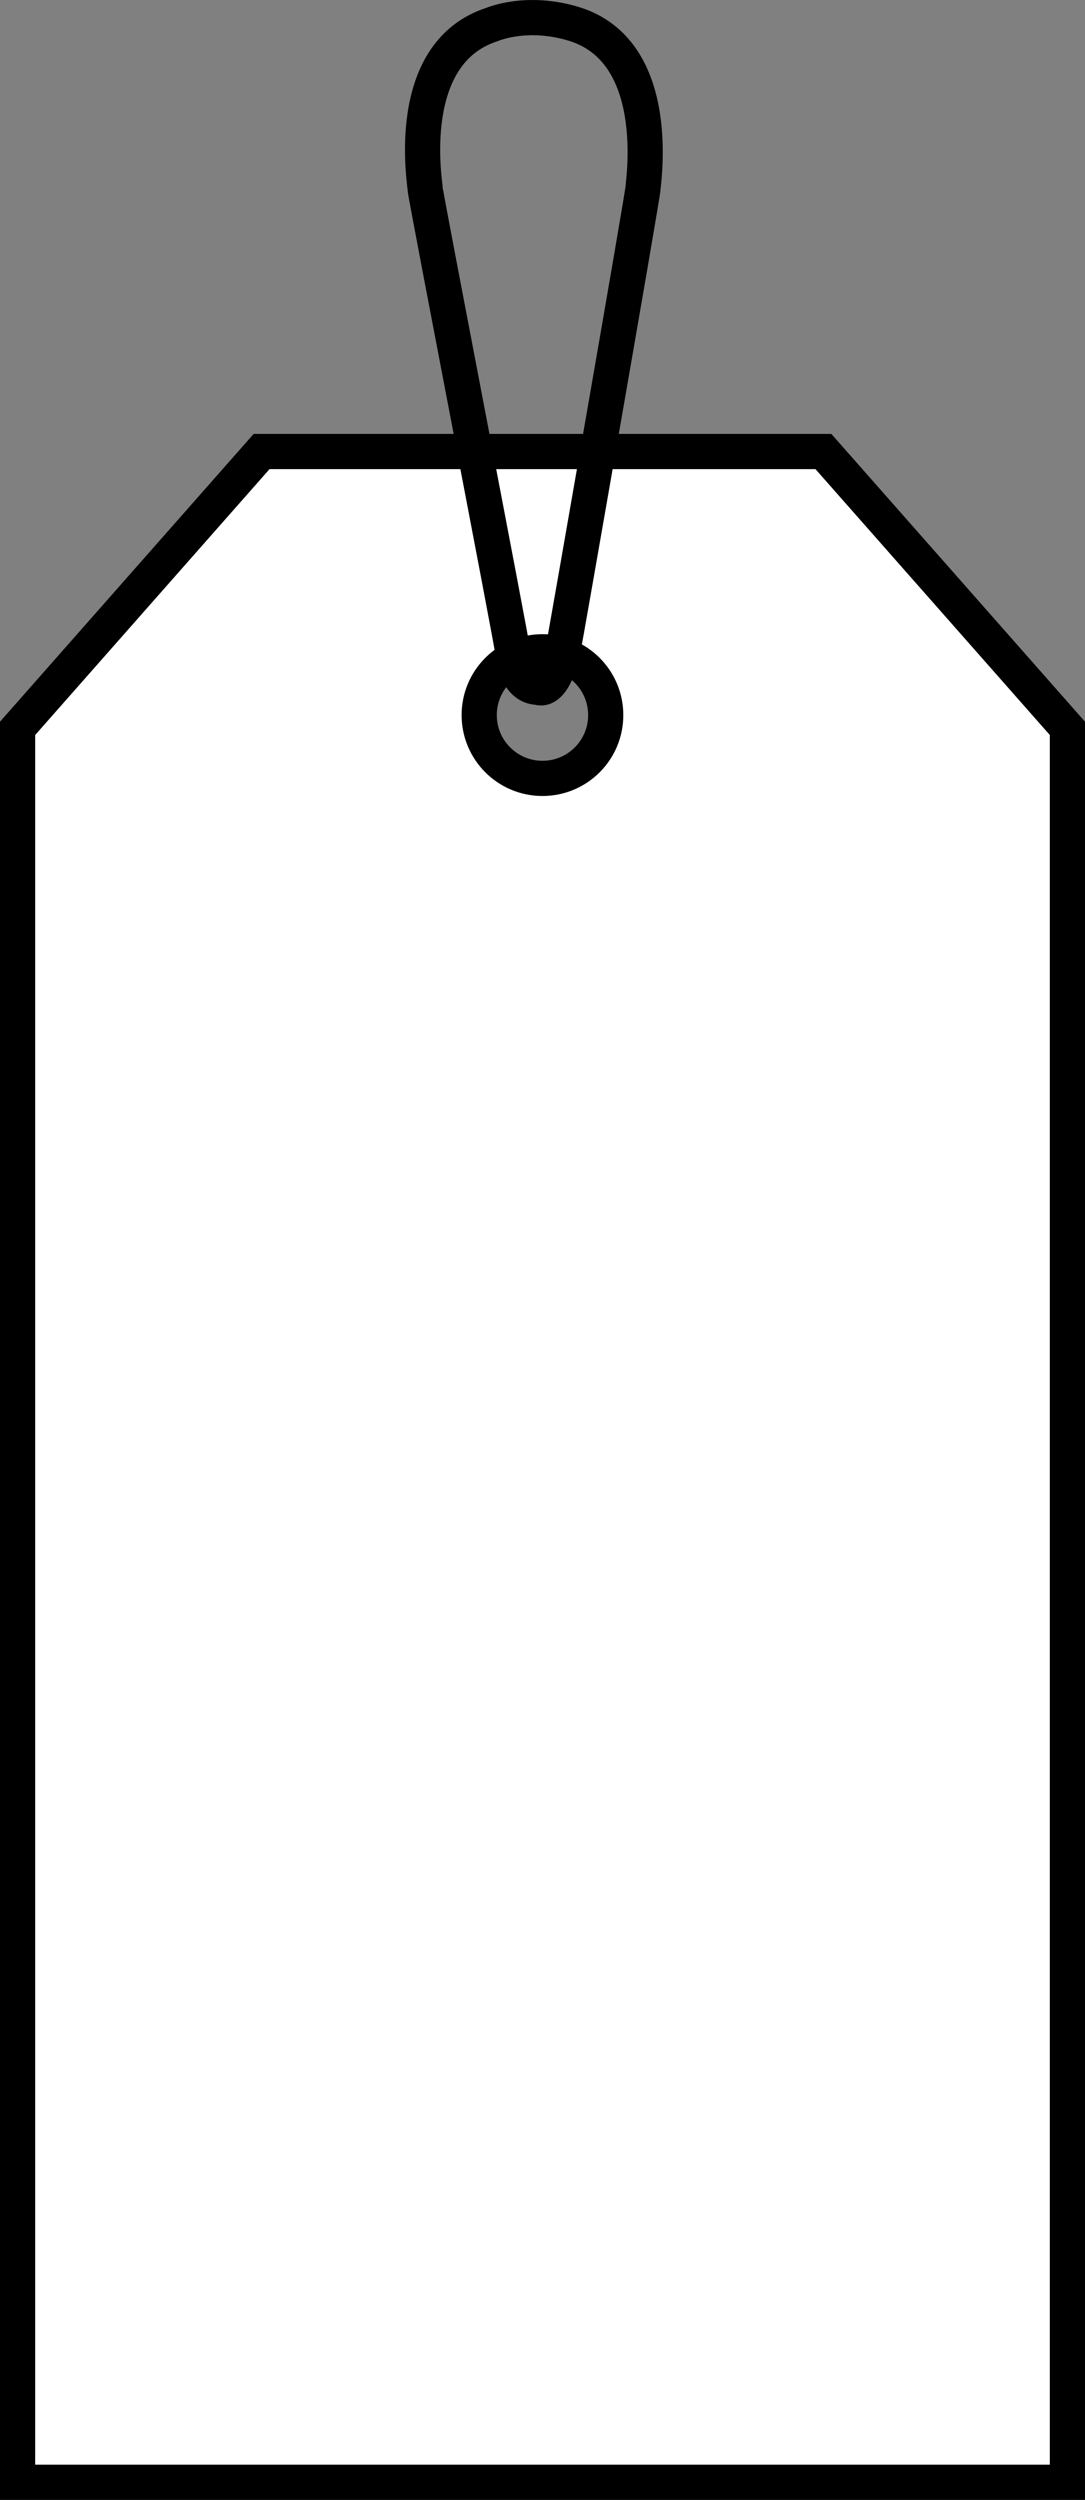 <?xml version="1.0" encoding="iso-8859-1"?>
<!-- Generator: Adobe Illustrator 28.1.0, SVG Export Plug-In . SVG Version: 6.00 Build 0)  -->
<svg version="1.1" id="image" xmlns="http://www.w3.org/2000/svg" xmlns:xlink="http://www.w3.org/1999/xlink" x="0px" y="0px"
	 width="24.671px" height="56.8px" viewBox="0 0 24.671 56.8" enable-background="new 0 0 24.671 56.8"
	 xml:space="preserve">
<rect x="0" y="0" width="24.671" height="56.8" fill="#808080" stroke="none"/>
<path fill="#FFFFFF" stroke="#000000" stroke-width="0.8" stroke-miterlimit="10" d="M18.723,10.259H5.948L0.4,16.549v39.851
	h23.871V16.549L18.723,10.259z M12.335,17.686c-0.795,0-1.439-0.644-1.439-1.439c0-0.794,0.644-1.438,1.439-1.438
	c0.794,0,1.438,0.644,1.438,1.438C13.774,17.042,13.13,17.686,12.335,17.686z"/>
<path fill="none" stroke="#000000" stroke-width="0.8" stroke-linejoin="round" stroke-miterlimit="10" d="M12.795,14.809
	c0.03-0.128,1.829-10.421,1.828-10.544c-0.001-0.123,0.476-3.103-1.581-3.724c-1.072-0.324-1.849,0.014-1.849,0.014
	c-2.047,0.655-1.525,3.626-1.524,3.748s1.99,10.383,1.991,10.515c0,0,0.055,0.798,0.578,0.798
	C12.237,15.616,12.562,15.8,12.795,14.809z"/>
</svg>
